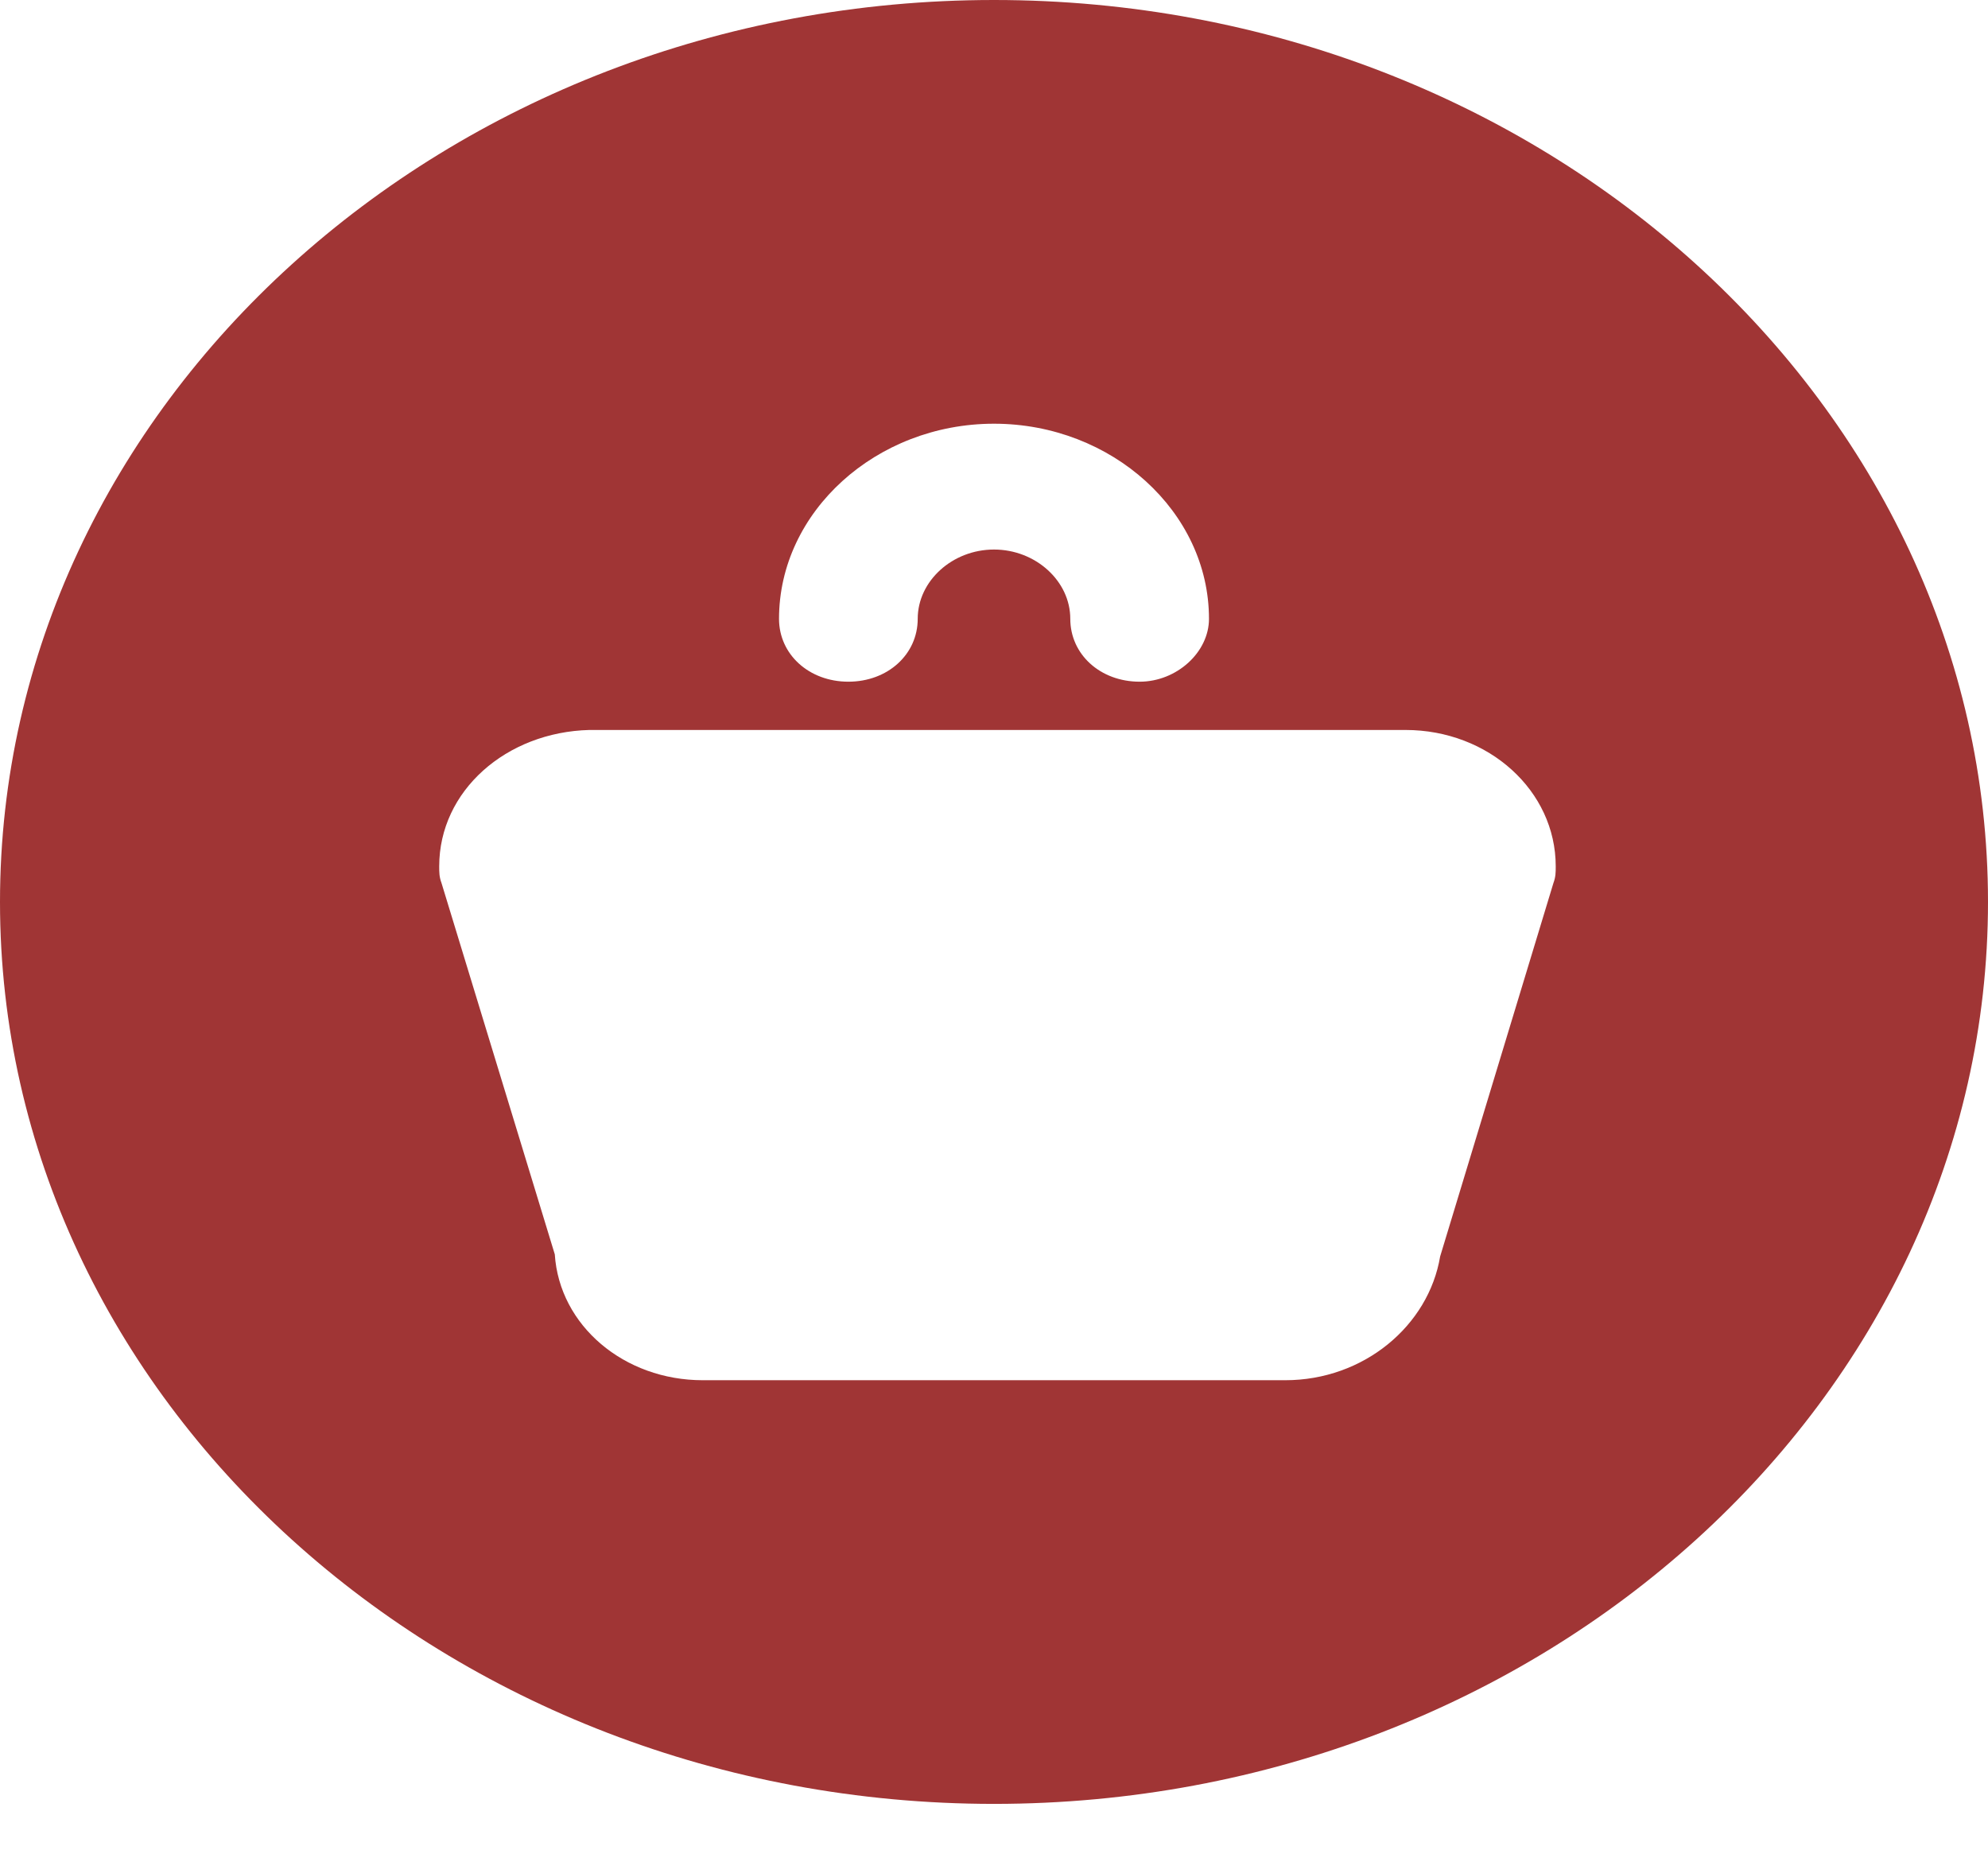 <svg width="43" height="40" viewBox="0 0 43 40" fill="none" xmlns="http://www.w3.org/2000/svg">
<path d="M21.5 0C9.65 0 0 8.755 0 19.505C0 30.256 9.65 39.01 21.5 39.01C33.35 39.01 43 30.256 43 19.505C43 8.755 33.35 0 21.5 0ZM21.5 9.163C24.05 9.163 26.15 11.068 26.15 13.382C26.15 14.107 25.45 14.742 24.65 14.742C23.8 14.742 23.15 14.153 23.15 13.382C23.15 12.565 22.4 11.884 21.5 11.884C20.6 11.884 19.85 12.565 19.85 13.382C19.85 14.153 19.2 14.742 18.35 14.742C17.5 14.742 16.85 14.153 16.85 13.382C16.85 11.068 18.95 9.163 21.5 9.163ZM33.6 19.097L31.15 27.171C30.9 28.668 29.5 29.848 27.8 29.848H15.2C13.5 29.848 12.1 28.668 12 27.126L9.55 19.097C9.5 18.961 9.5 18.87 9.5 18.734C9.5 17.101 10.95 15.831 12.75 15.786H30.4C32.2 15.786 33.65 17.101 33.65 18.734C33.65 18.87 33.65 18.961 33.6 19.097Z" fill="#A03535"/>
</svg>
